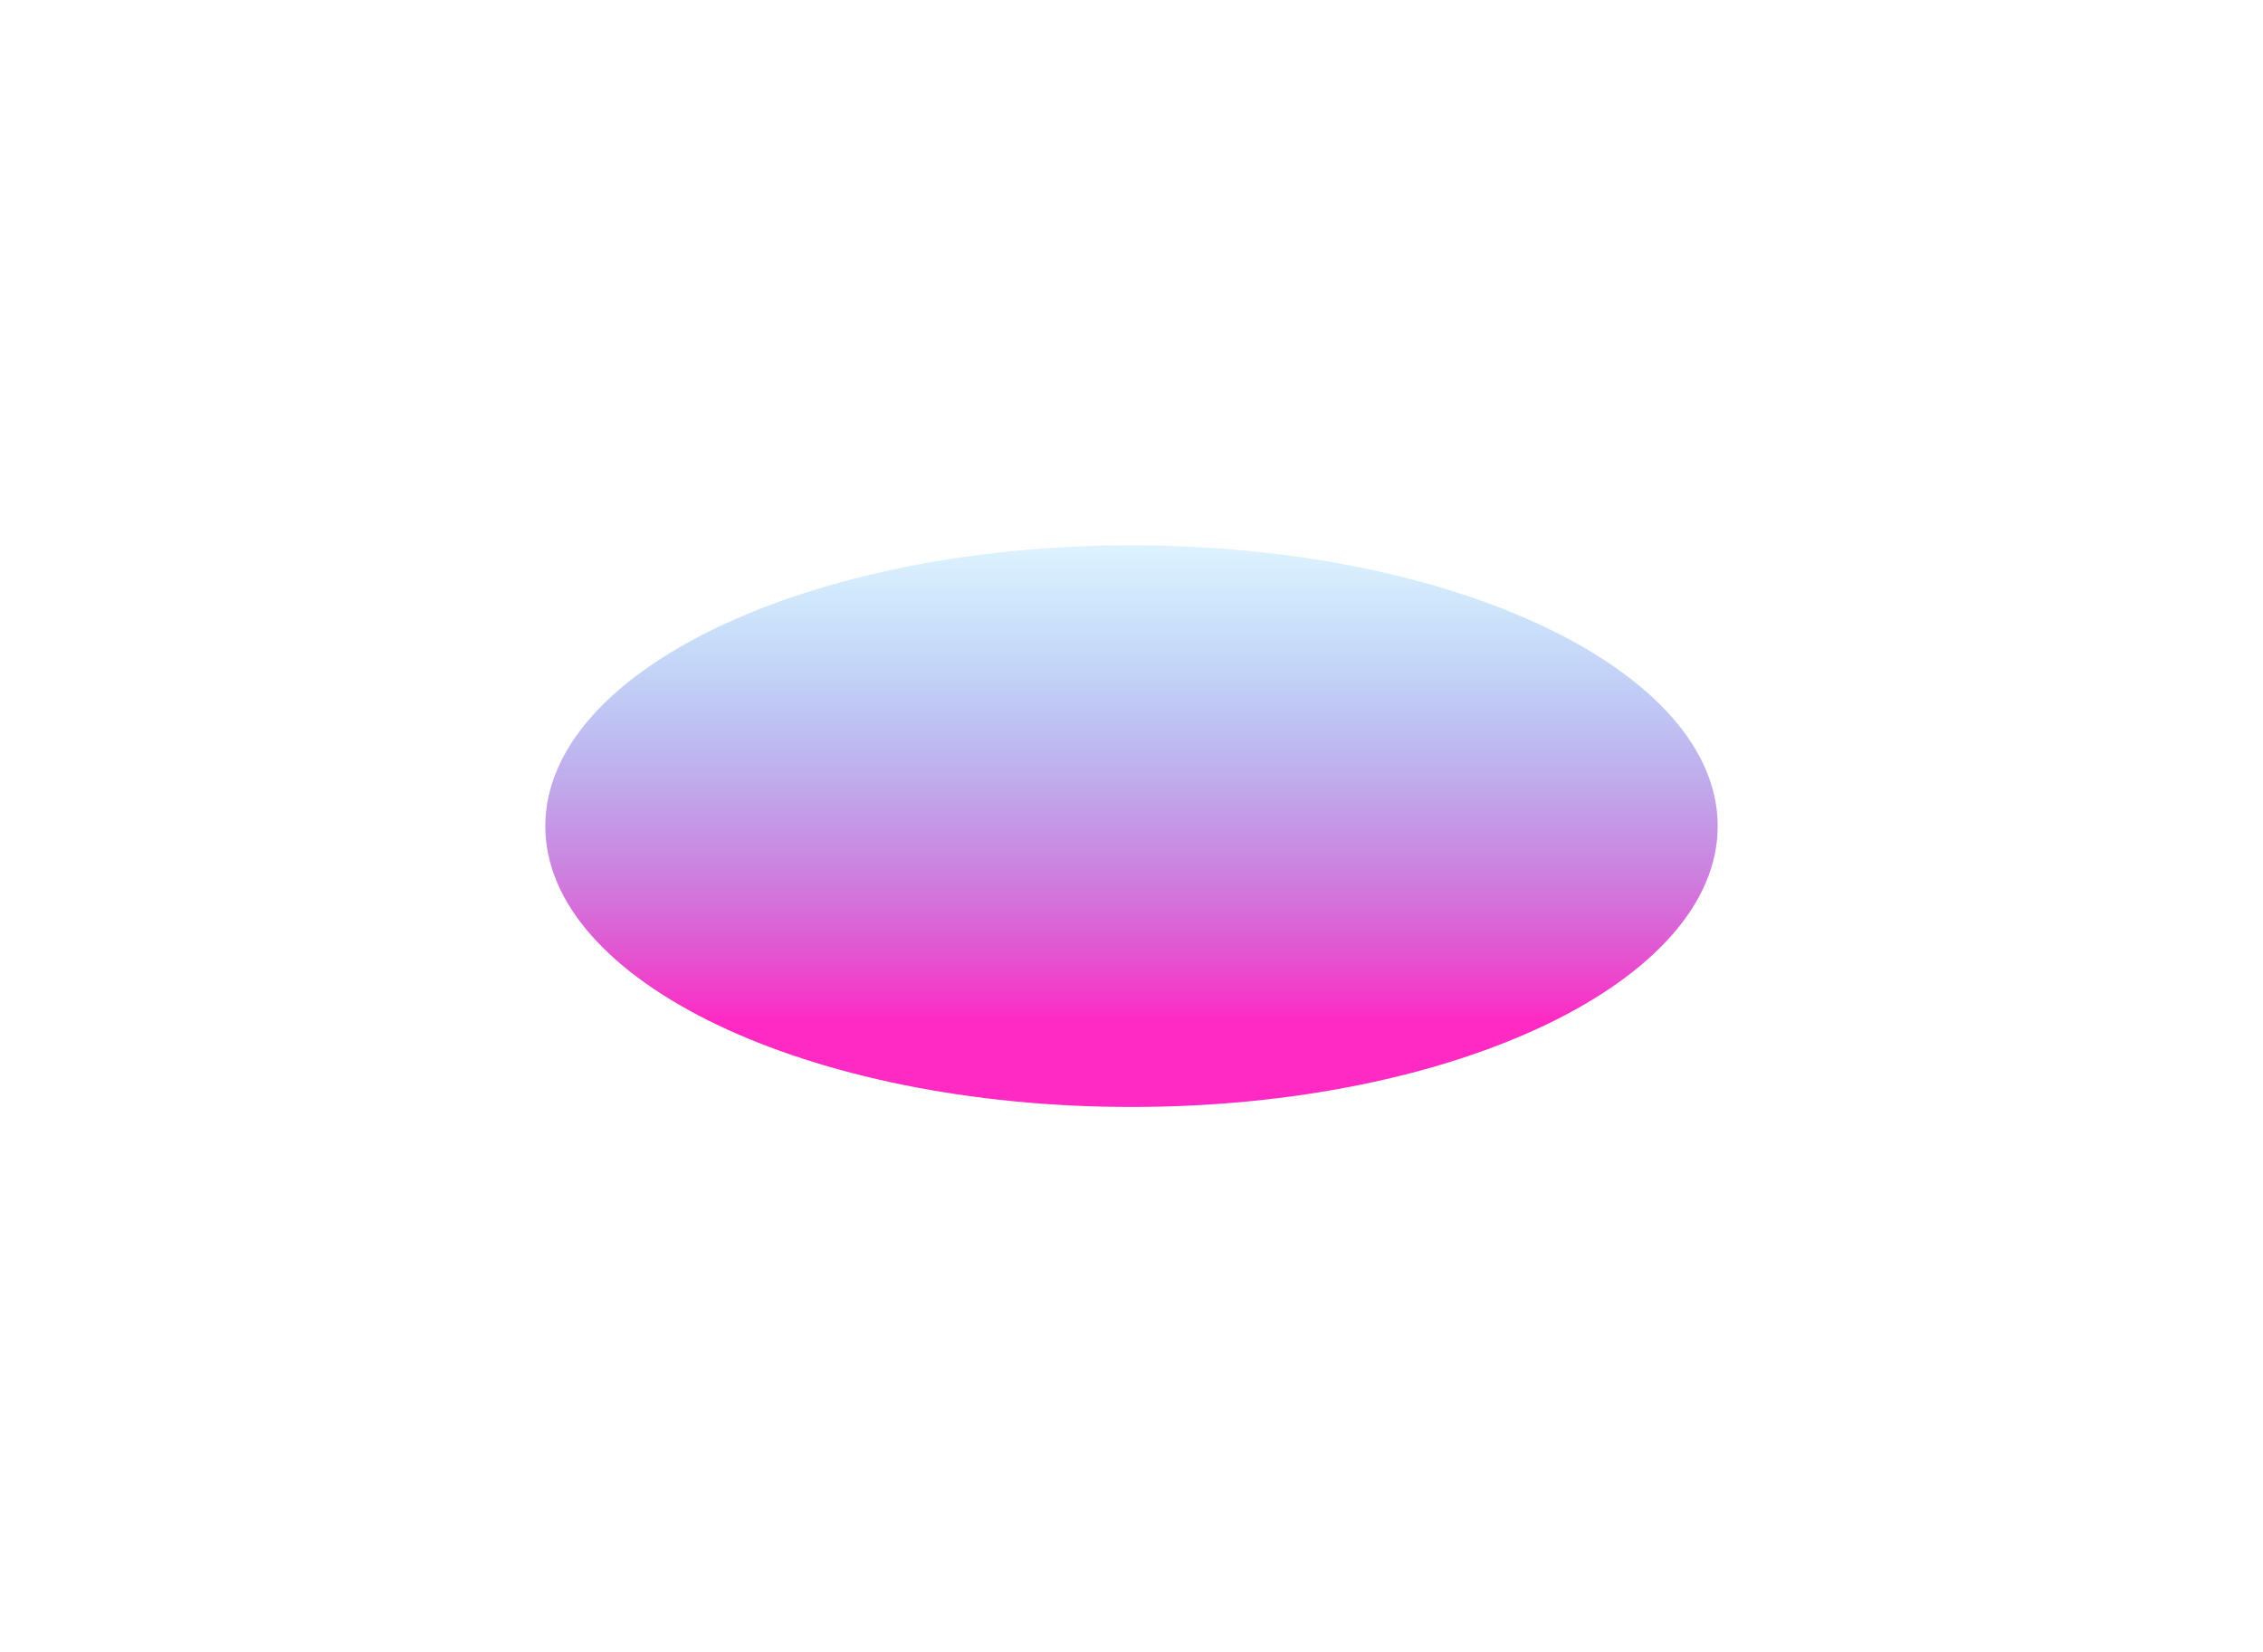 <?xml version="1.0" encoding="UTF-8"?> <svg xmlns="http://www.w3.org/2000/svg" width="830" height="606" viewBox="0 0 830 606" fill="none"> <g filter="url(#filter0_f)"> <path d="M630 303C630 359.885 533.741 406 415 406C296.259 406 200 359.885 200 303C200 246.115 296.259 200 415 200C533.741 200 630 246.115 630 303Z" fill="url(#paint0_linear)"></path> </g> <defs> <filter id="filter0_f" x="0" y="0" width="830" height="606" filterUnits="userSpaceOnUse" color-interpolation-filters="sRGB"> <feFlood flood-opacity="0" result="BackgroundImageFix"></feFlood> <feBlend mode="normal" in="SourceGraphic" in2="BackgroundImageFix" result="shape"></feBlend> <feGaussianBlur stdDeviation="100" result="effect1_foregroundBlur"></feGaussianBlur> </filter> <linearGradient id="paint0_linear" x1="424.807" y1="169.155" x2="424.807" y2="375.155" gradientUnits="userSpaceOnUse"> <stop stop-color="#00C2FF" stop-opacity="0"></stop> <stop offset="1" stop-color="#FF29C3"></stop> </linearGradient> </defs> </svg> 